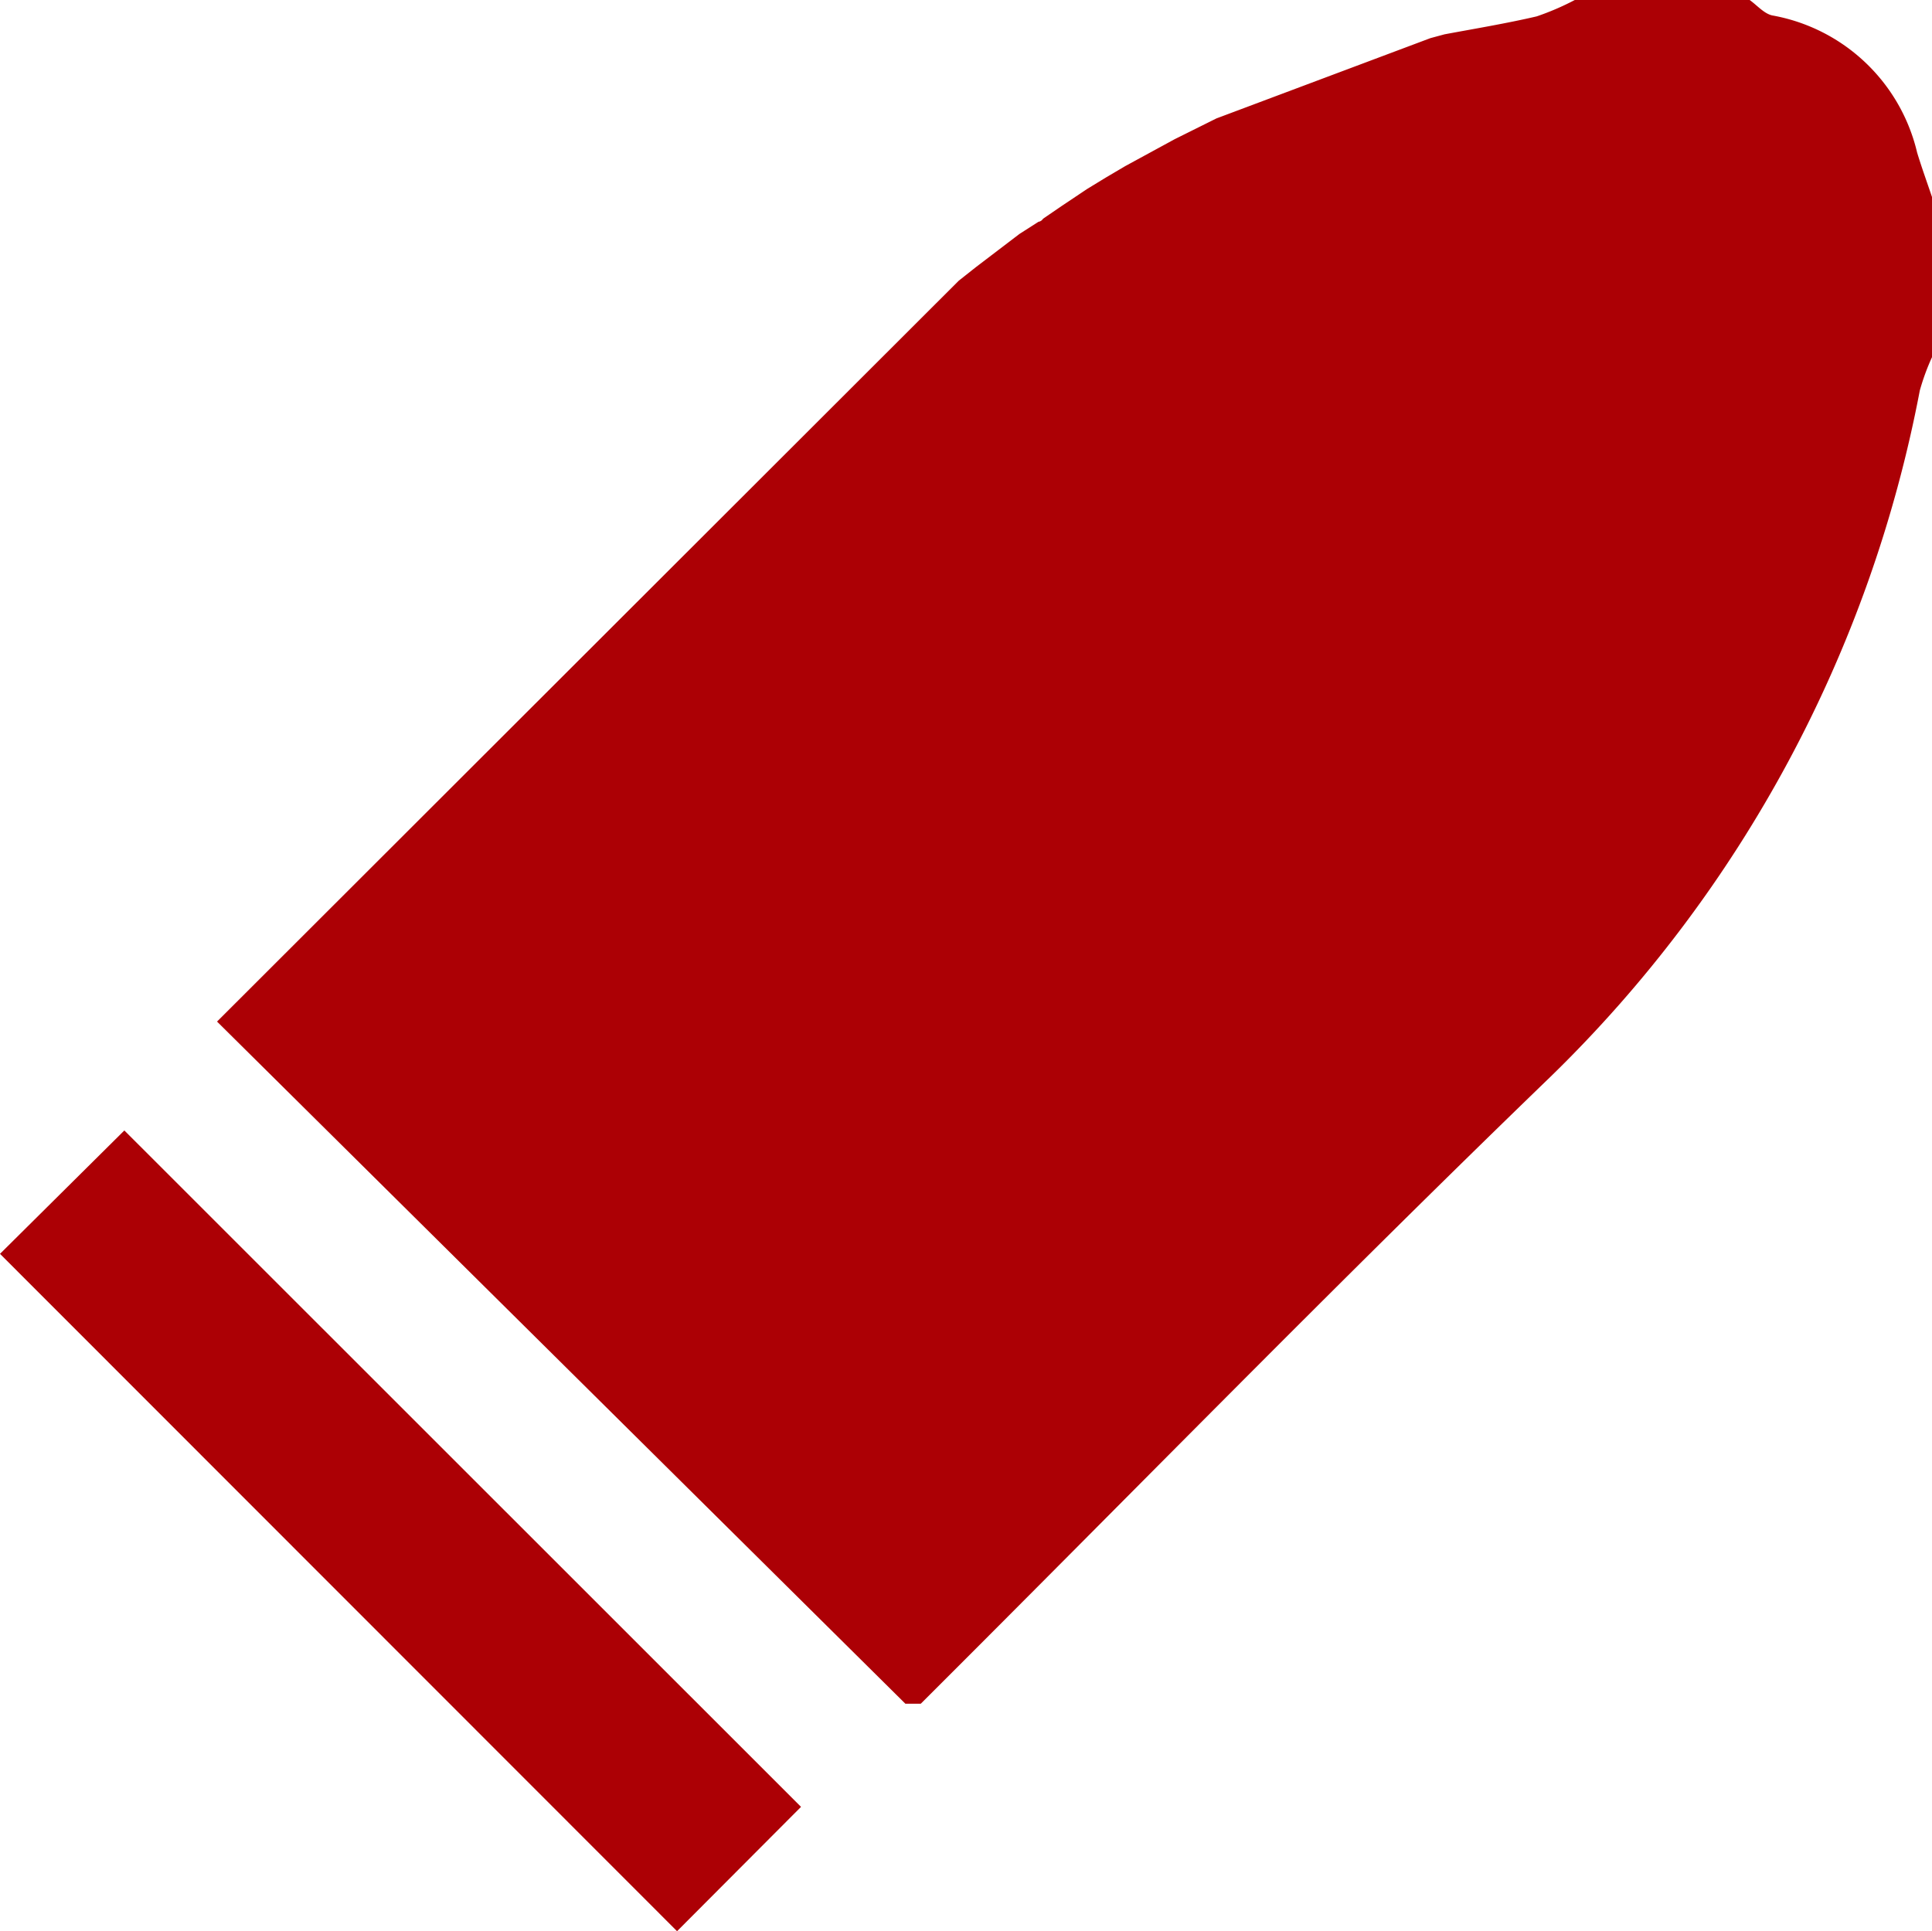<svg xmlns="http://www.w3.org/2000/svg" viewBox="0 0 10.13 10.127"><defs><style>.cls-1{fill:#ac0005;}</style></defs><g id="Layer_2" data-name="Layer 2"><g id="レイアウト"><path class="cls-1" d="M10.13,1.873a1.191,1.191,0,0,0-.064.175,6.79,6.79,0,0,1-1.938,3.6c-1.116,1.078-2.2,2.189-3.3,3.286H4.747L1.138,5.357,5.027,1.472,5.118,1.4l.227-.173.1-.064a.034.034,0,0,0,.024-.016l.095-.065L5.7.991,5.8.93,5.9.871,6.159.73,6.378.621,7.5.2l.074-.02c.161-.03.324-.057.483-.094A1.39,1.39,0,0,0,8.257,0h.917c.039.028.076.072.119.081A.953.953,0,0,1,10.052.8c.024.079.052.156.078.233Z"/><path class="cls-1" d="M.652,5.928,4.2,9.475l-.65.652L0,6.575Z"/></g></g></svg>